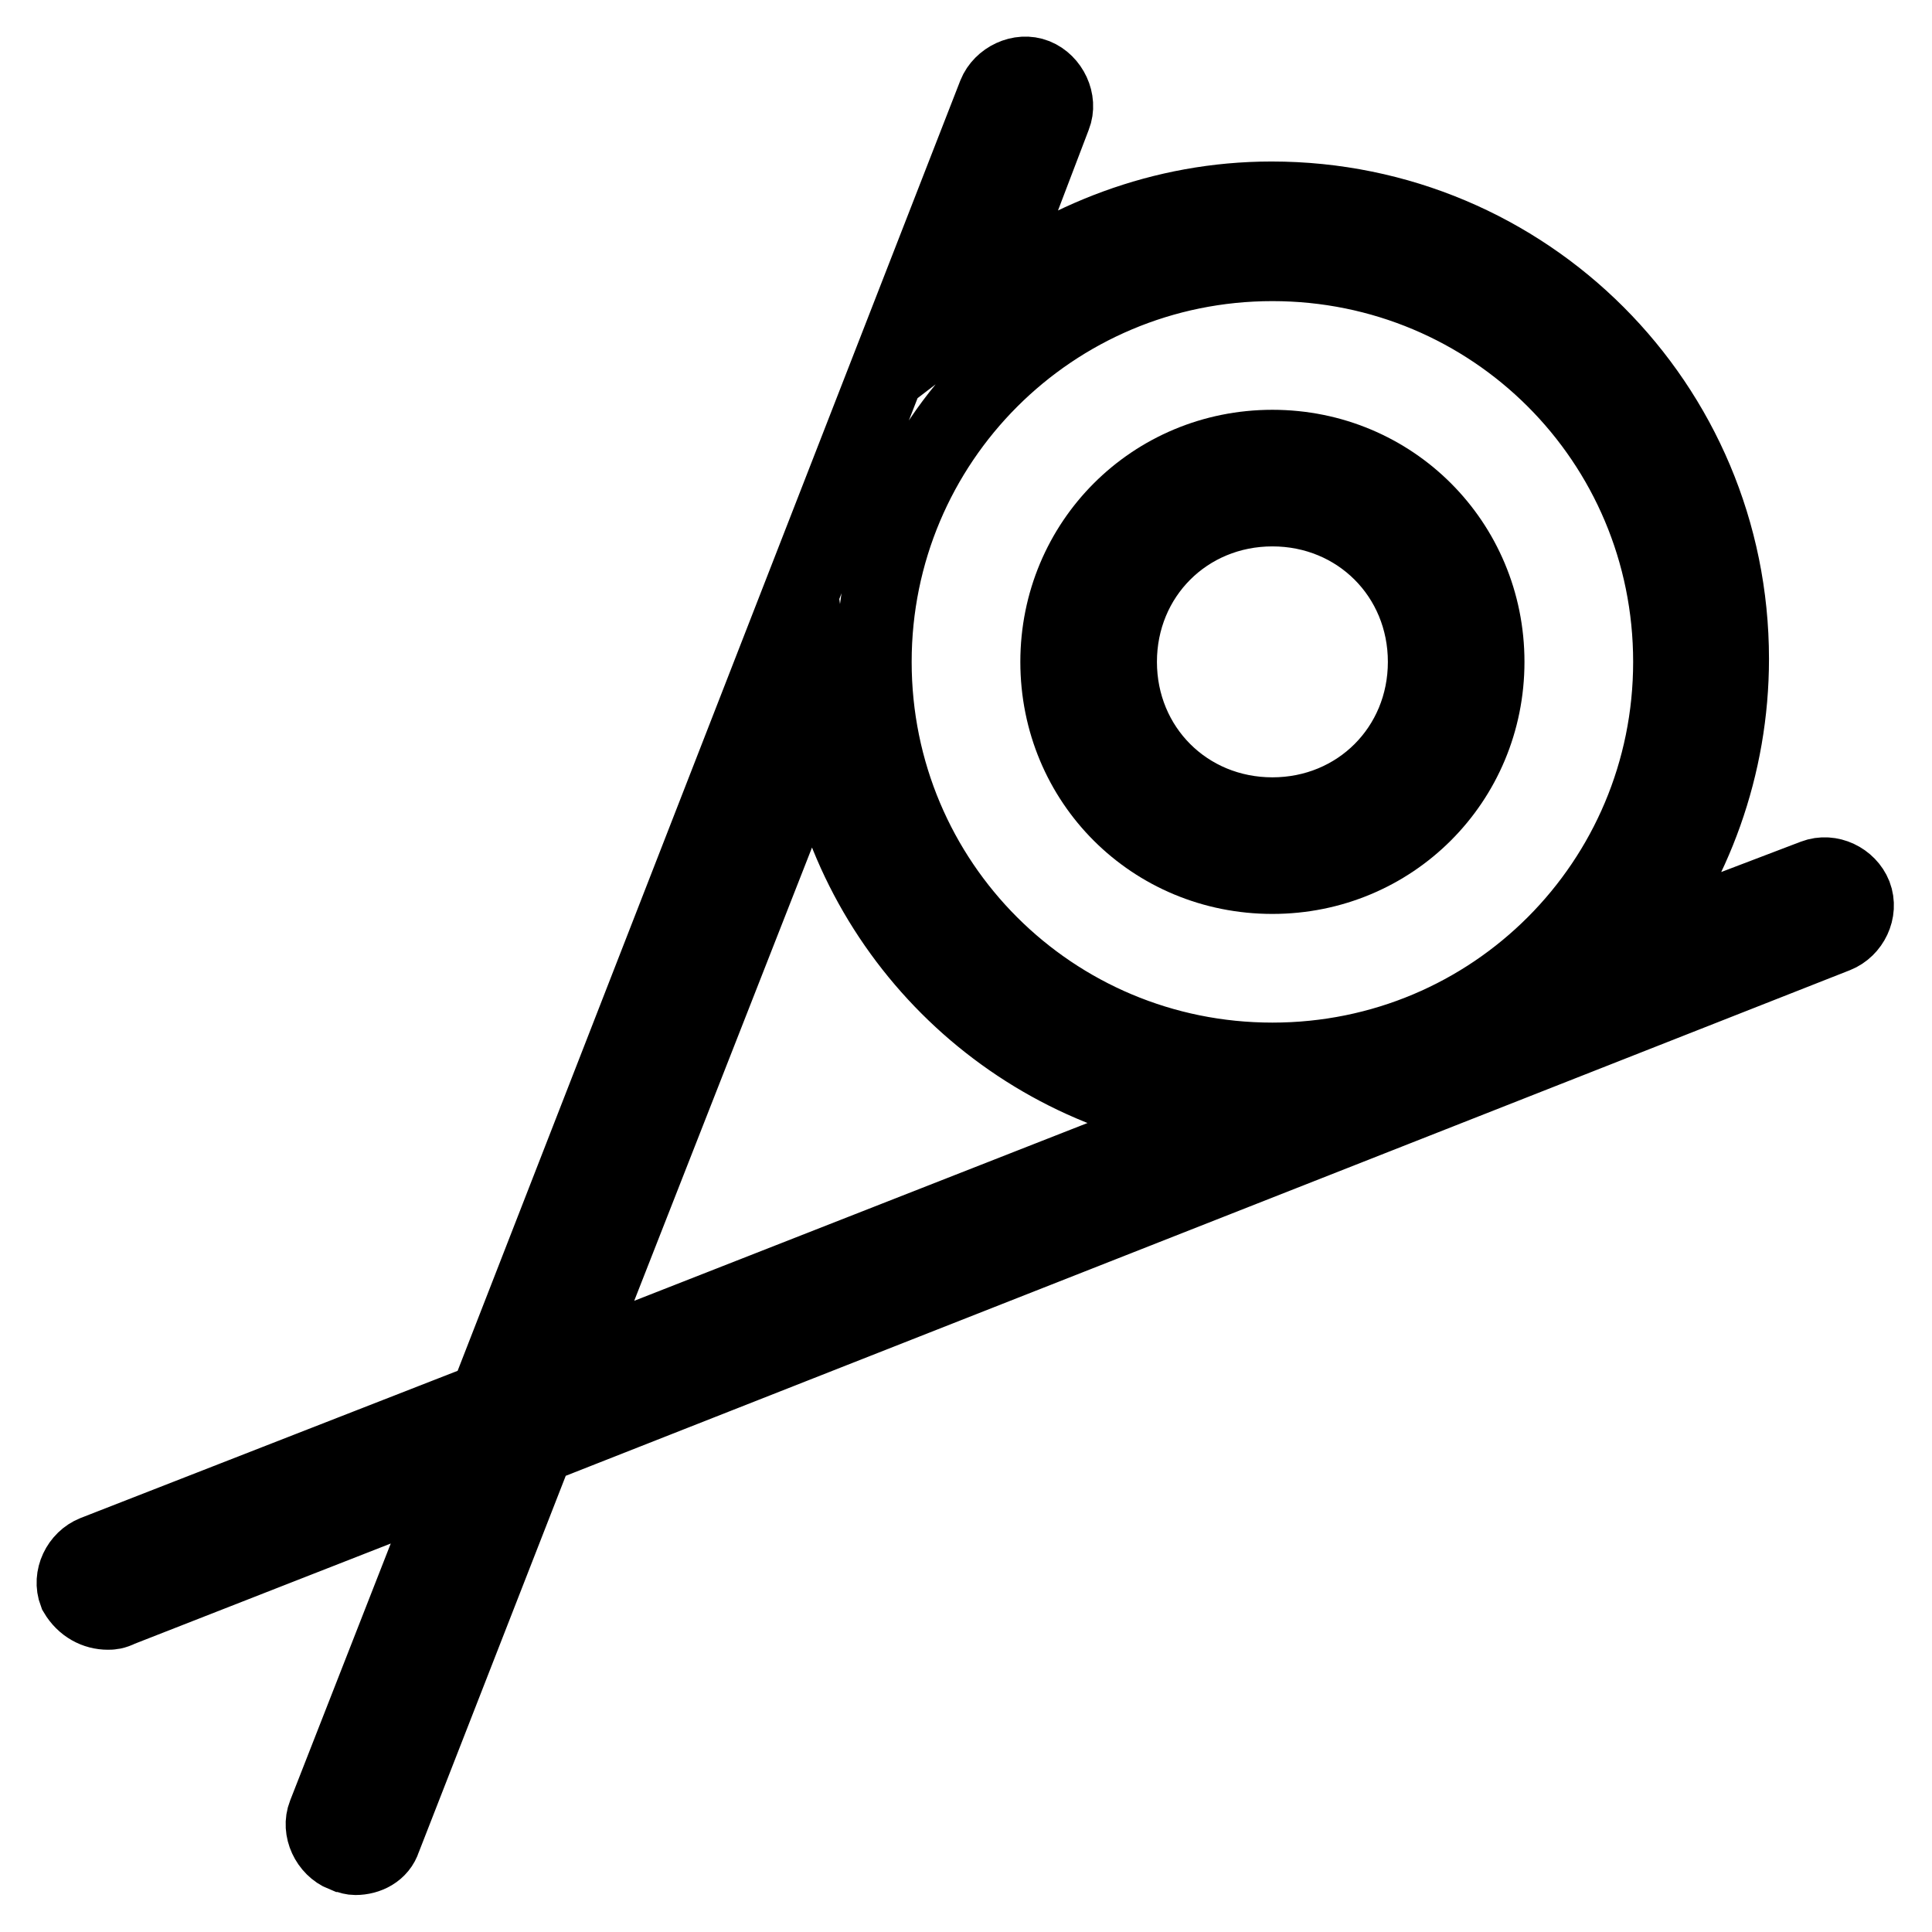 <?xml version="1.0" encoding="utf-8"?>
<!-- Svg Vector Icons : http://www.onlinewebfonts.com/icon -->
<!DOCTYPE svg PUBLIC "-//W3C//DTD SVG 1.1//EN" "http://www.w3.org/Graphics/SVG/1.1/DTD/svg11.dtd">
<svg version="1.1" xmlns="http://www.w3.org/2000/svg" xmlns:xlink="http://www.w3.org/1999/xlink" x="0px" y="0px" viewBox="0 0 256 256" enable-background="new 0 0 256 256" xml:space="preserve">
<g> <path stroke-width="10" fill-opacity="0" stroke="#000000"  d="M168.6,116.1c15.8,0,28.4-12.6,28.4-28.4c0-15.8-12.6-28.4-28.4-28.4s-28.4,12.6-28.4,28.4 C140.2,103.6,152.8,116.1,168.6,116.1z M168.6,67.4c11.4,0,20.3,8.9,20.3,20.3S180,108,168.6,108c-11.4,0-20.3-8.9-20.3-20.3 S157.2,67.4,168.6,67.4z"/> <path stroke-width="10" fill-opacity="0" stroke="#000000"  d="M14.3,213.6c0.4,0,0.8,0,1.6-0.4l44.7-17.5l-17.5,44.7c-0.8,2,0.4,4.5,2.4,5.3c0.4,0,0.8,0.4,1.6,0.4 c1.6,0,3.2-0.8,3.7-2.4l20.3-52l172.2-67.8c2-0.8,3.2-3.2,2.4-5.3c-0.8-2-3.2-3.2-5.3-2.4l-24.4,9.3c8.5-10.6,13.4-24,13.4-38.2 c0-33.7-27.2-60.9-60.9-60.9c-14.6,0-27.6,5.3-38.2,13.4l9.3-24.4c0.8-2-0.4-4.5-2.4-5.3c-2-0.8-4.5,0.4-5.3,2.4l-67.4,173 l-52,20.3c-2,0.8-3.2,3.2-2.4,5.3C11.1,212.8,12.7,213.6,14.3,213.6z M168.6,34.9c29.2,0,52.8,23.5,52.8,52.8 c0,29.2-23.5,52.8-52.8,52.8c-29.2,0-52.8-23.5-52.8-52.8C115.8,58.5,139.4,34.9,168.6,34.9z M108.5,96.3 c3.7,26.8,24.8,47.9,51.6,51.6l-84.9,33.3L108.5,96.3z"/></g>
</svg>